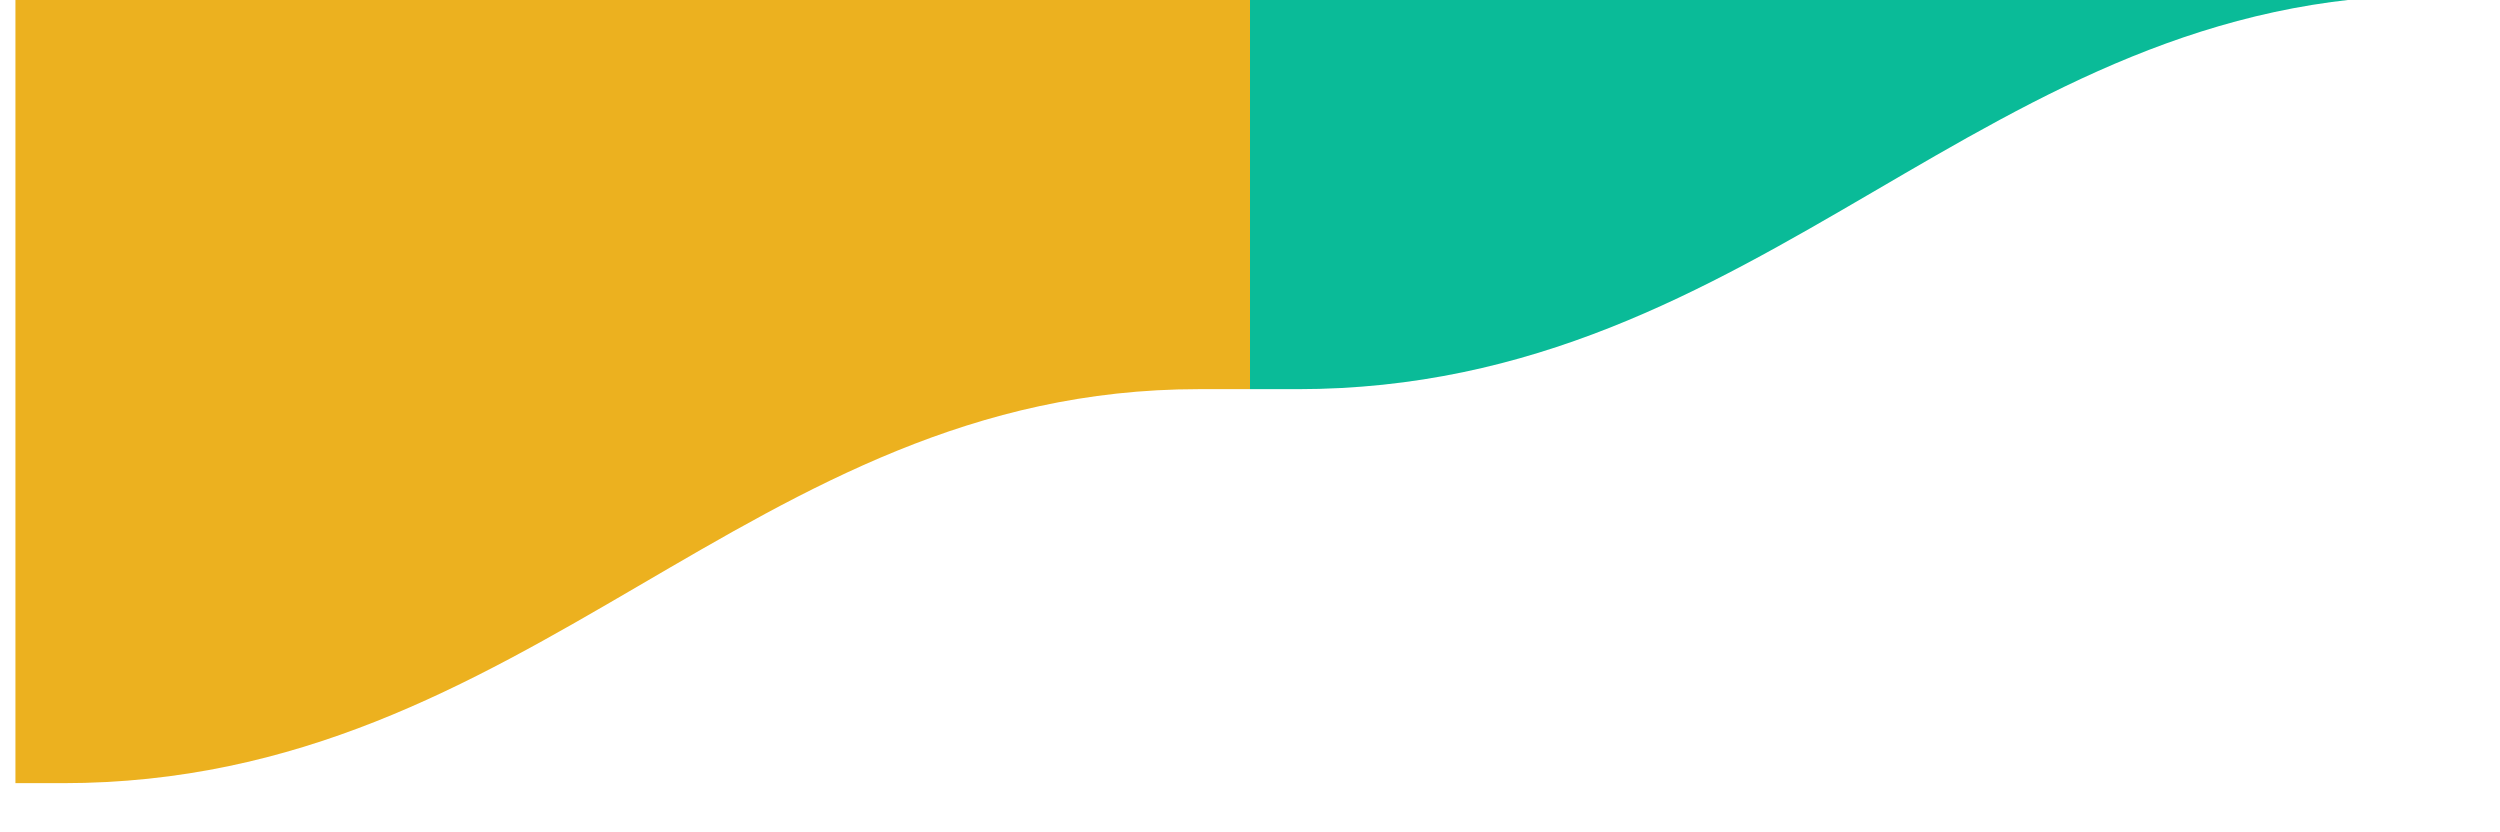 <svg xmlns="http://www.w3.org/2000/svg" xmlns:xlink="http://www.w3.org/1999/xlink" width="1458" height="485" viewBox="0 0 1458 485">
  <defs>
    <clipPath id="clip-path">
      <rect id="Retângulo_17794" data-name="Retângulo 17794" width="1458" height="485" transform="translate(0 5981)" fill="#c0305e"/>
    </clipPath>
  </defs>
  <g id="trem-turístico-rede" transform="translate(1458 5019) rotate(180)">
    <g id="Grupo_de_máscara_23755" data-name="Grupo de máscara 23755" transform="translate(0 -1447)" clip-path="url(#clip-path)">
      <path id="Caminho_26344" data-name="Caminho 26344" d="M8514.563,142.3V851.44h-27.632c-274.536,0-399.374,229.783-662.435,229.783h-29.932V372.079H7824.5c263.062,0,387.9-229.783,662.435-229.783Z" transform="translate(-7785.565 6096.744)" fill="#0abb98"/>
      <path id="Caminho_26345" data-name="Caminho 26345" d="M8935.486,7.961V717.1h-27.639c-274.534,0-399.372,229.785-662.432,229.785h-29.932V237.746h29.932c263.06,0,387.9-229.785,662.432-229.785Z" transform="translate(-7486.486 6001.299)" fill="#ecb11f"/>
    </g>
  </g>
</svg>
